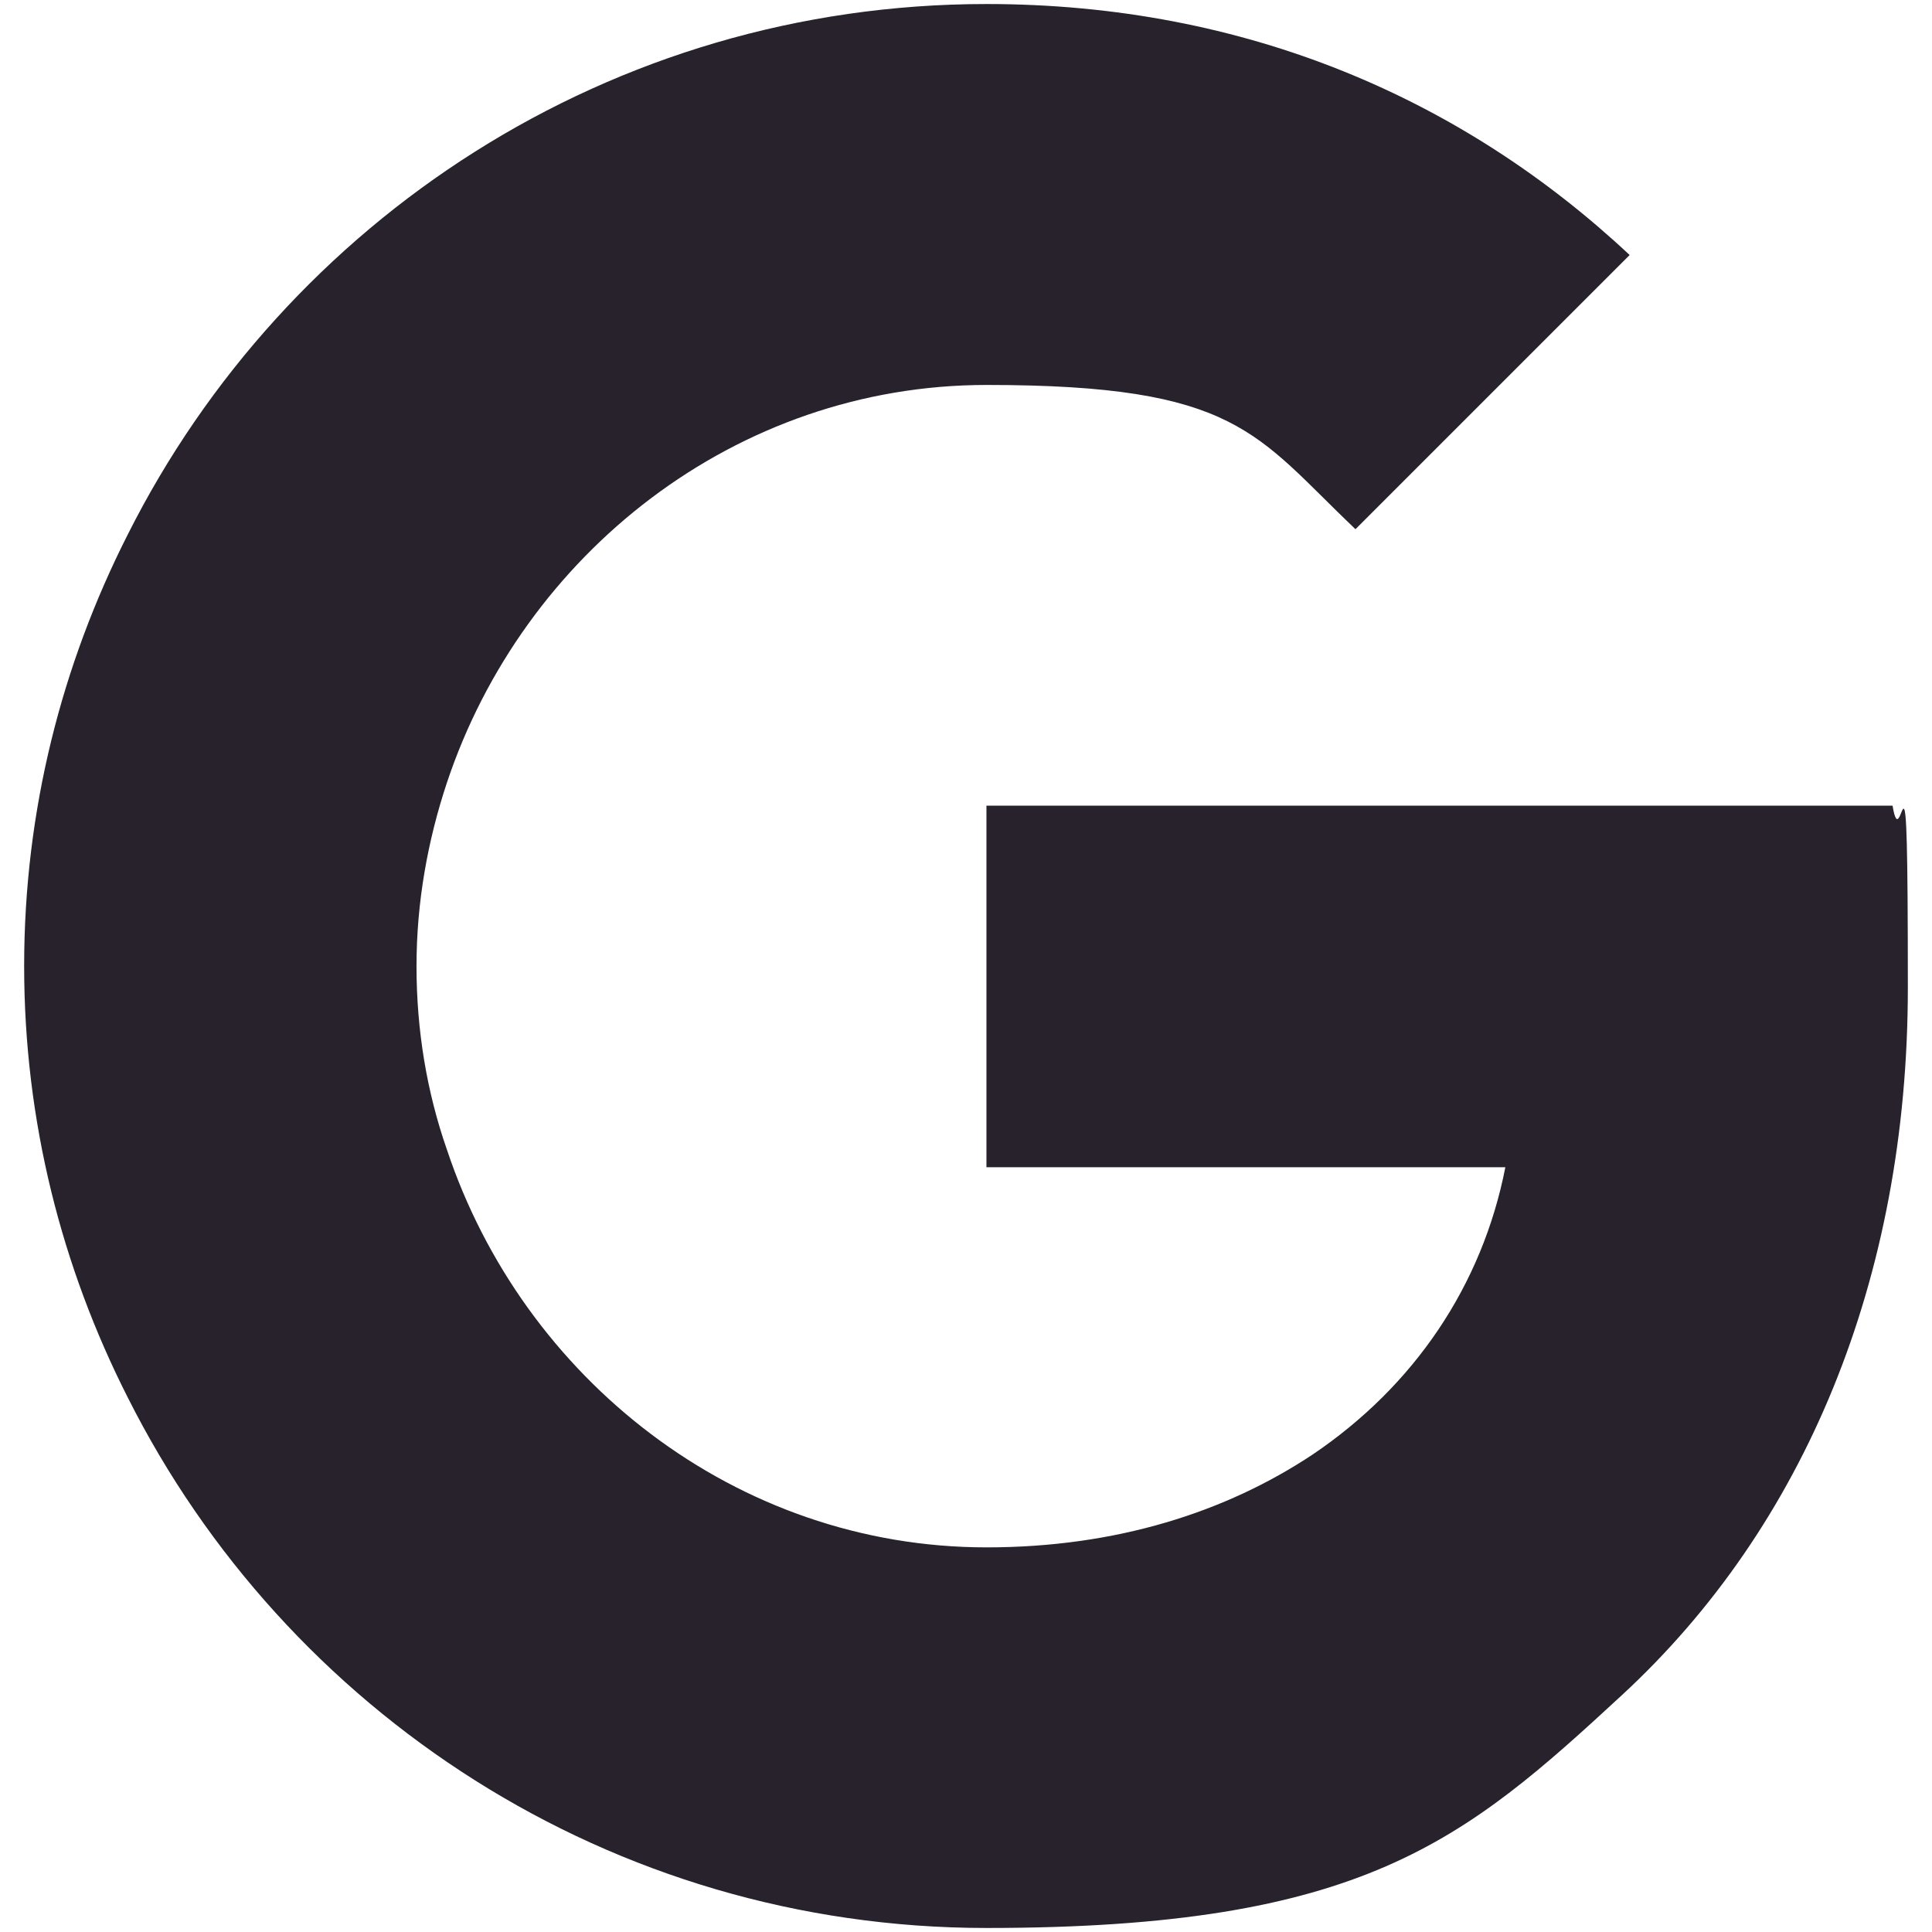 <svg xmlns="http://www.w3.org/2000/svg" width="1200px" height="1200px" viewBox="0 0 1200 1200" fill="#28222d">
  <path d="m1175.5,500.4h-562.8v224.6h322.3c-14.4,73.7-56.8,135.9-119.5,178.3-53.8,35.8-122,57.8-202.7,57.8-155.9,0-287.9-105.1-335.2-247-12.5-35.8-18.9-74.2-18.9-114s7-78.2,18.9-114c47.3-141.9,179.3-247,335.2-247s166.9,30.4,229.1,89.6l170.3-170.3C909.1,61.8,774.1,2.5,612.7,2.5,379.1,2.5,177.4,136.9,79.3,332.1,38.4,412.8,15,503.4,15,600s23.4,187.2,64.3,267.9c98.1,195.2,299.8,329.6,533.4,329.6s296.4-53.8,395-144.9c112.6-104.1,177.3-257.4,177.3-439.2s-3.5-76.7-9.5-113Z" />
</svg>